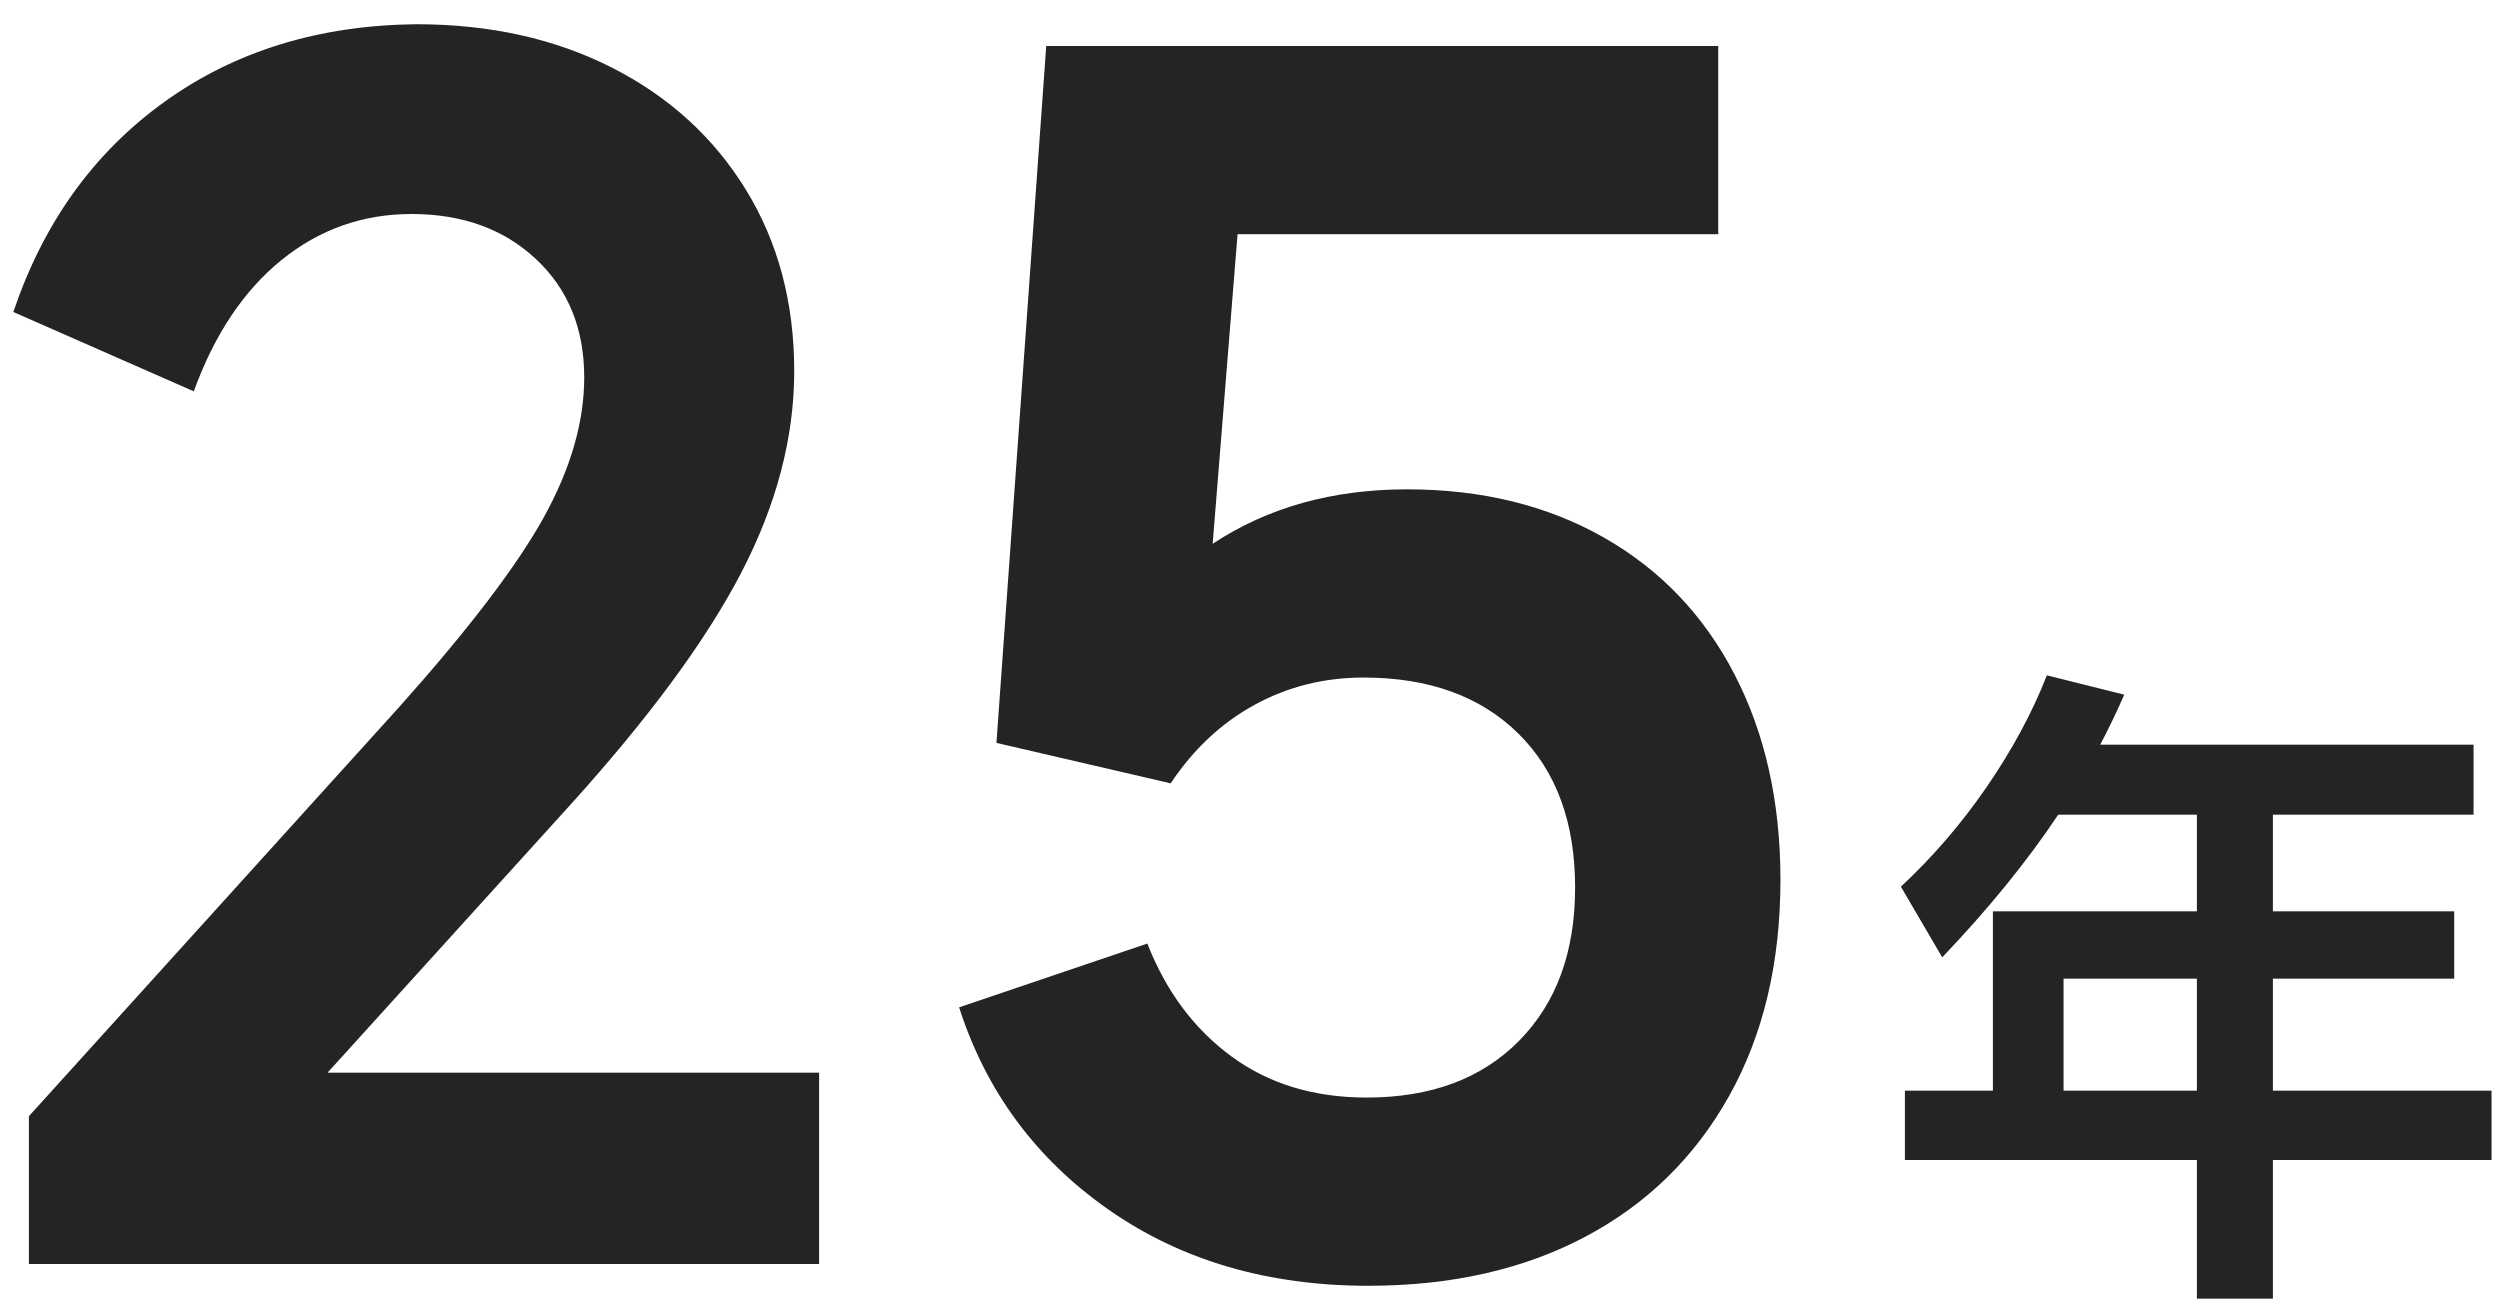 <?xml version="1.0" encoding="UTF-8"?>
<svg width="90px" height="47px" viewBox="0 0 90 47" version="1.1" xmlns="http://www.w3.org/2000/svg" xmlns:xlink="http://www.w3.org/1999/xlink">
    <title>25年</title>
    <g id="页面-1" stroke="none" stroke-width="1" fill="none" fill-rule="evenodd">
        <g id="01.01首页" transform="translate(-915, -873)" fill="#242424" fill-rule="nonzero">
            <g id="编组-29" transform="translate(0, 58)">
                <g id="编组-30" transform="translate(462, 48)">
                    <g id="编组-9" transform="translate(101, 754)">
                        <g id="编组-7" transform="translate(349, 0)">
                            <path d="M32.488,58.504 L32.488,51.616 L14.792,51.616 L23.472,42.04 C26.347,38.867 28.419,36.057 29.688,33.612 C30.957,31.167 31.592,28.749 31.592,26.36 C31.592,23.896 31.013,21.721 29.856,19.836 C28.699,17.951 27.093,16.485 25.04,15.44 C22.987,14.395 20.635,13.872 17.984,13.872 C14.475,13.909 11.451,14.843 8.912,16.672 C6.373,18.501 4.563,21.021 3.48,24.232 L3.48,24.232 L9.976,27.088 C10.723,25.035 11.777,23.457 13.14,22.356 C14.503,21.255 16.061,20.704 17.816,20.704 C19.645,20.704 21.139,21.245 22.296,22.328 C23.453,23.411 24.032,24.829 24.032,26.584 C24.032,28.189 23.547,29.869 22.576,31.624 C21.605,33.379 19.869,35.656 17.368,38.456 L17.368,38.456 L4.04,53.184 L4.04,58.504 L32.488,58.504 Z M52.256,59.288 C55.243,59.288 57.847,58.7 60.068,57.524 C62.289,56.348 64.016,54.659 65.248,52.456 C66.48,50.253 67.096,47.659 67.096,44.672 C67.096,41.872 66.545,39.408 65.444,37.28 C64.343,35.152 62.775,33.509 60.74,32.352 C58.705,31.195 56.344,30.616 53.656,30.616 C50.968,30.616 48.635,31.269 46.656,32.576 L46.656,32.576 L47.552,21.432 L64.856,21.432 L64.856,14.656 L40.664,14.656 L38.872,39.744 L45.144,41.2 C45.965,39.968 46.973,39.025 48.168,38.372 C49.363,37.719 50.669,37.392 52.088,37.392 C54.44,37.392 56.297,38.064 57.66,39.408 C59.023,40.752 59.704,42.6 59.704,44.952 C59.704,47.267 59.032,49.105 57.688,50.468 C56.344,51.831 54.515,52.512 52.2,52.512 C50.296,52.512 48.672,52.017 47.328,51.028 C45.984,50.039 44.976,48.685 44.304,46.968 L44.304,46.968 L37.528,49.264 C38.499,52.288 40.291,54.715 42.904,56.544 C45.517,58.373 48.635,59.288 52.256,59.288 Z M84.824,59.752 L84.824,54.76 L92.696,54.76 L92.696,52.264 L84.824,52.264 L84.824,48.232 L91.352,48.232 L91.352,45.808 L84.824,45.808 L84.824,42.328 L92.048,42.328 L92.048,39.808 L78.608,39.808 C78.928,39.2 79.216,38.6 79.472,38.008 L79.472,38.008 L76.688,37.312 C76.16,38.656 75.44,39.992 74.528,41.32 C73.616,42.648 72.584,43.848 71.432,44.92 L71.432,44.92 L72.92,47.464 C74.584,45.72 75.976,44.008 77.096,42.328 L77.096,42.328 L82.088,42.328 L82.088,45.808 L74.744,45.808 L74.744,52.264 L71.576,52.264 L71.576,54.76 L82.088,54.76 L82.088,59.752 L84.824,59.752 Z M82.088,52.264 L77.288,52.264 L77.288,48.232 L82.088,48.232 L82.088,52.264 Z" id="25年"></path>
                        </g>
                    </g>
                </g>
            </g>
        </g>
    </g>
</svg>